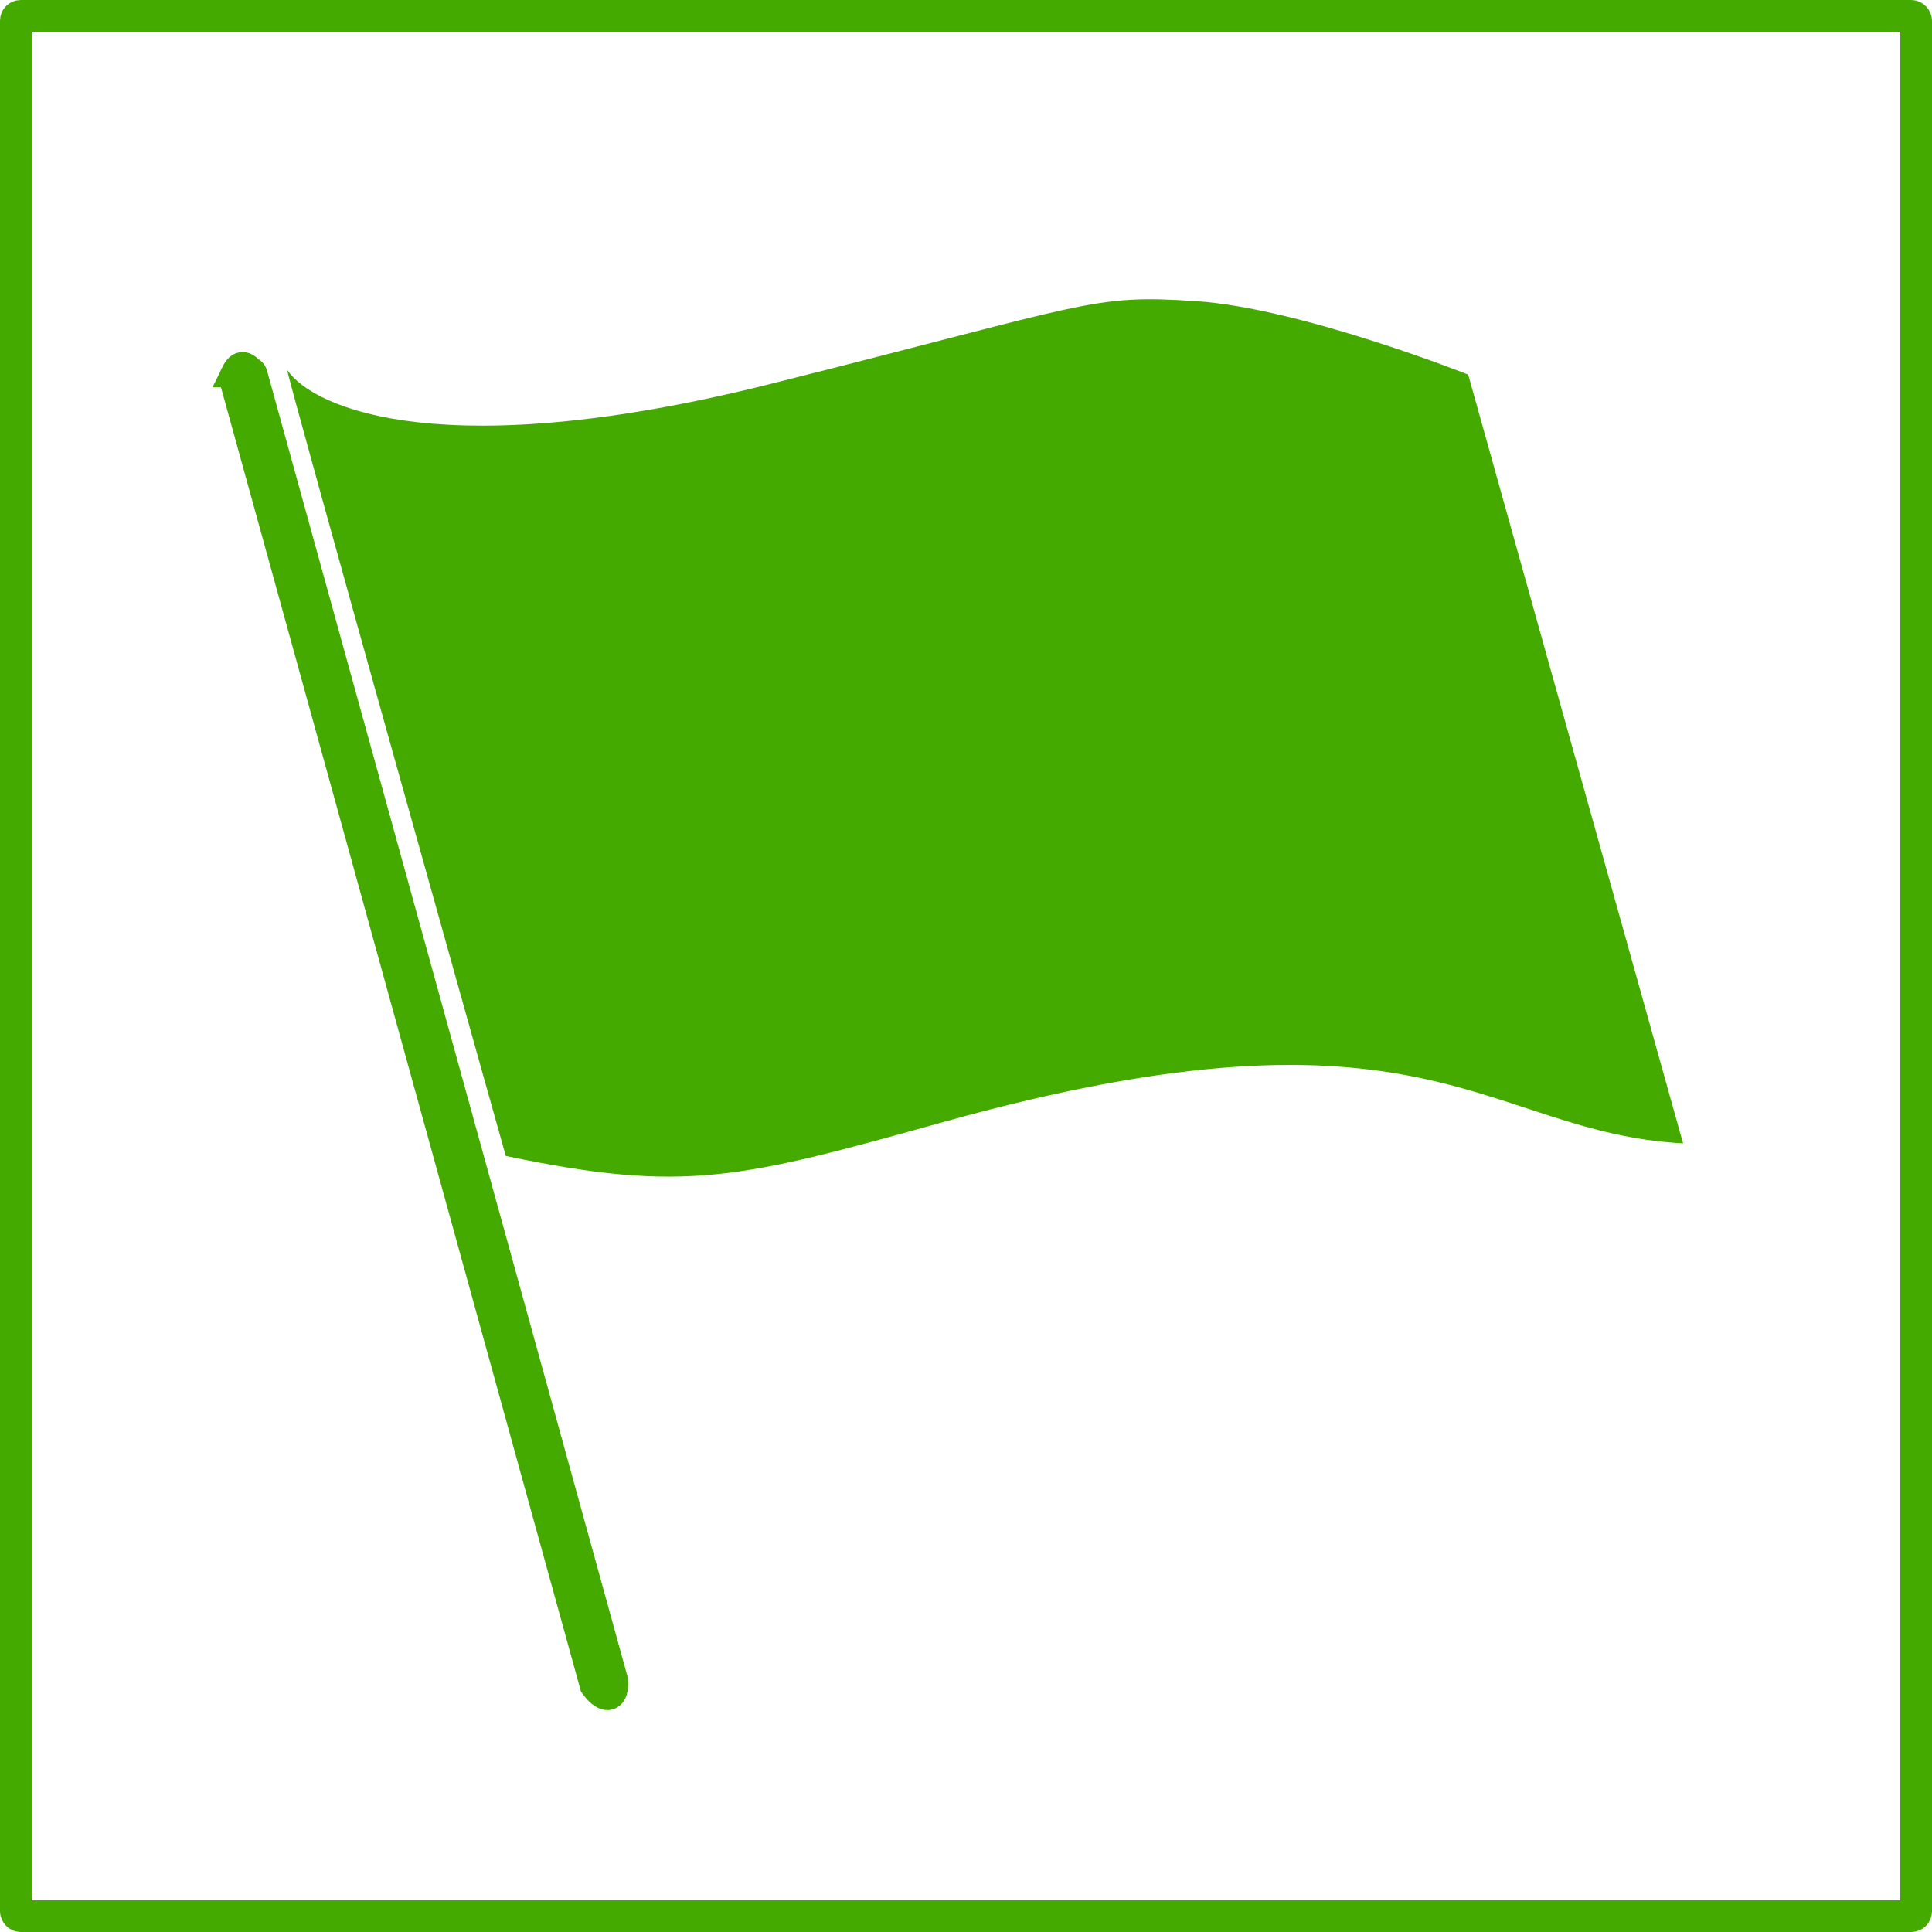 <?xml version="1.0"?>
<svg
    xmlns:rdf="http://www.w3.org/1999/02/22-rdf-syntax-ns#"
    xmlns="http://www.w3.org/2000/svg"
    xmlns:cc="http://creativecommons.org/ns#"
    xmlns:xlink="http://www.w3.org/1999/xlink"
    xmlns:dc="http://purl.org/dc/elements/1.1/"
    xmlns:svg="http://www.w3.org/2000/svg"
    xmlns:inkscape="http://www.inkscape.org/namespaces/inkscape"
    xmlns:sodipodi="http://sodipodi.sourceforge.net/DTD/sodipodi-0.dtd"
    xmlns:ns1="http://sozi.baierouge.fr"
    id="svg2"
    viewBox="0 0 610 610"
    version="1.1"
  >
  <g
      id="layer4"
      transform="translate(5 -397.36)"
    >
    <rect
        id="rect5840"
        stroke-linejoin="round"
        ry="1.538"
        height="600"
        width="600"
        stroke="#4a0"
        y="402.36"
        x="0"
        stroke-width="10"
        fill="none"
    />
  </g
  >
  <g
      id="layer3"
      fill="#4a0"
    >
    <path
        id="path3088"
        d="m531.4 360.99-67.84-242.71s-52.958-21.047-86.042-23.206c-33.084-2.159-32.482 0.618-134.45 26.193s-143.81 8.053-152.38-4.432c-0.372 0.975 69.001 248.13 69.001 248.13 56.598 11.906 74.296 7.101 138.23-10.726 152.85-42.62 170.72 3.355 233.47 6.758z"
    />
    <path
        id="rect3874"
        stroke="#4a0"
        stroke-width="8.614"
        d="m73.961 117.97c1.194-2.473 2.681-3.477 4.798-1.328 0.546 0.555 1.119 0.521 1.383 1.479l113.81 412.28c0.615 5.661-2.531 7.41-6.565 1.817l-113.8-412.28c-0.265-0.959 0.097-1.375 0.384-1.968z"
    />
  </g
  >
</svg
>
